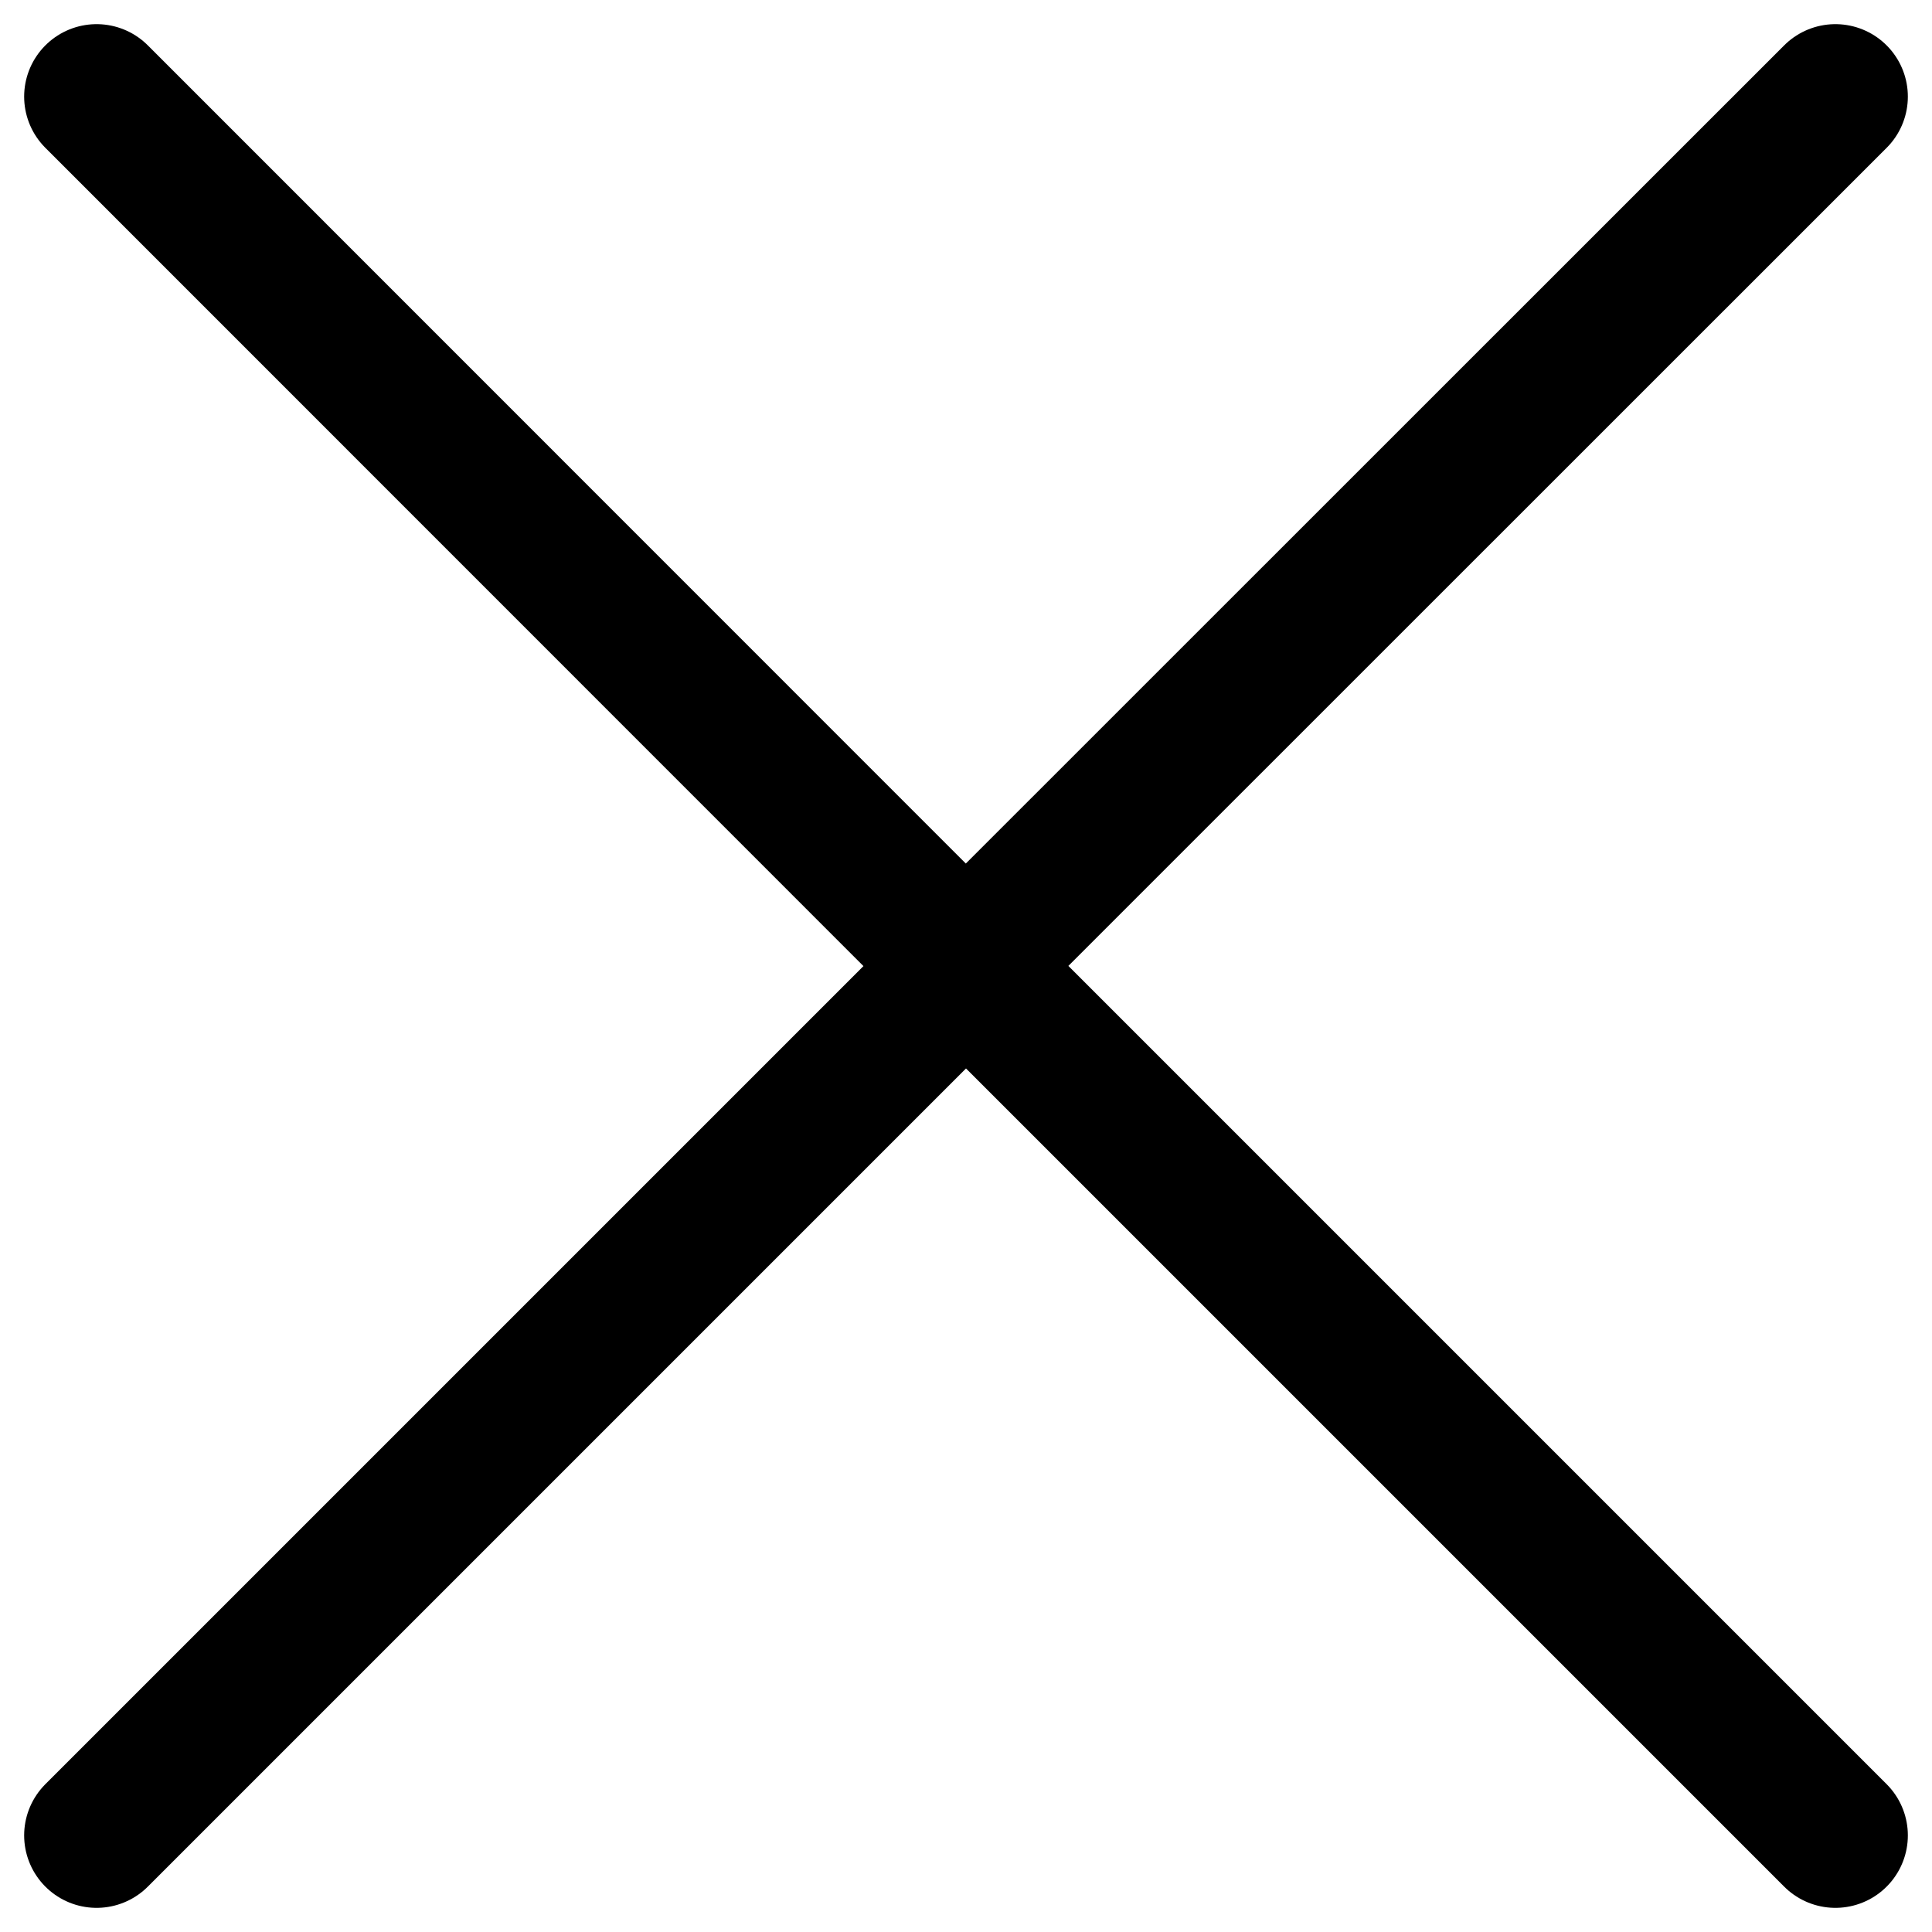 <svg width="20" height="20" viewBox="0 0 20 20" fill="none" xmlns="http://www.w3.org/2000/svg">
<path d="M1 19L10 10L19 19M19 1L9.998 10L1 1" stroke="#000" stroke-width="1.5" stroke-linecap="round" stroke-linejoin="round"/>
</svg>
